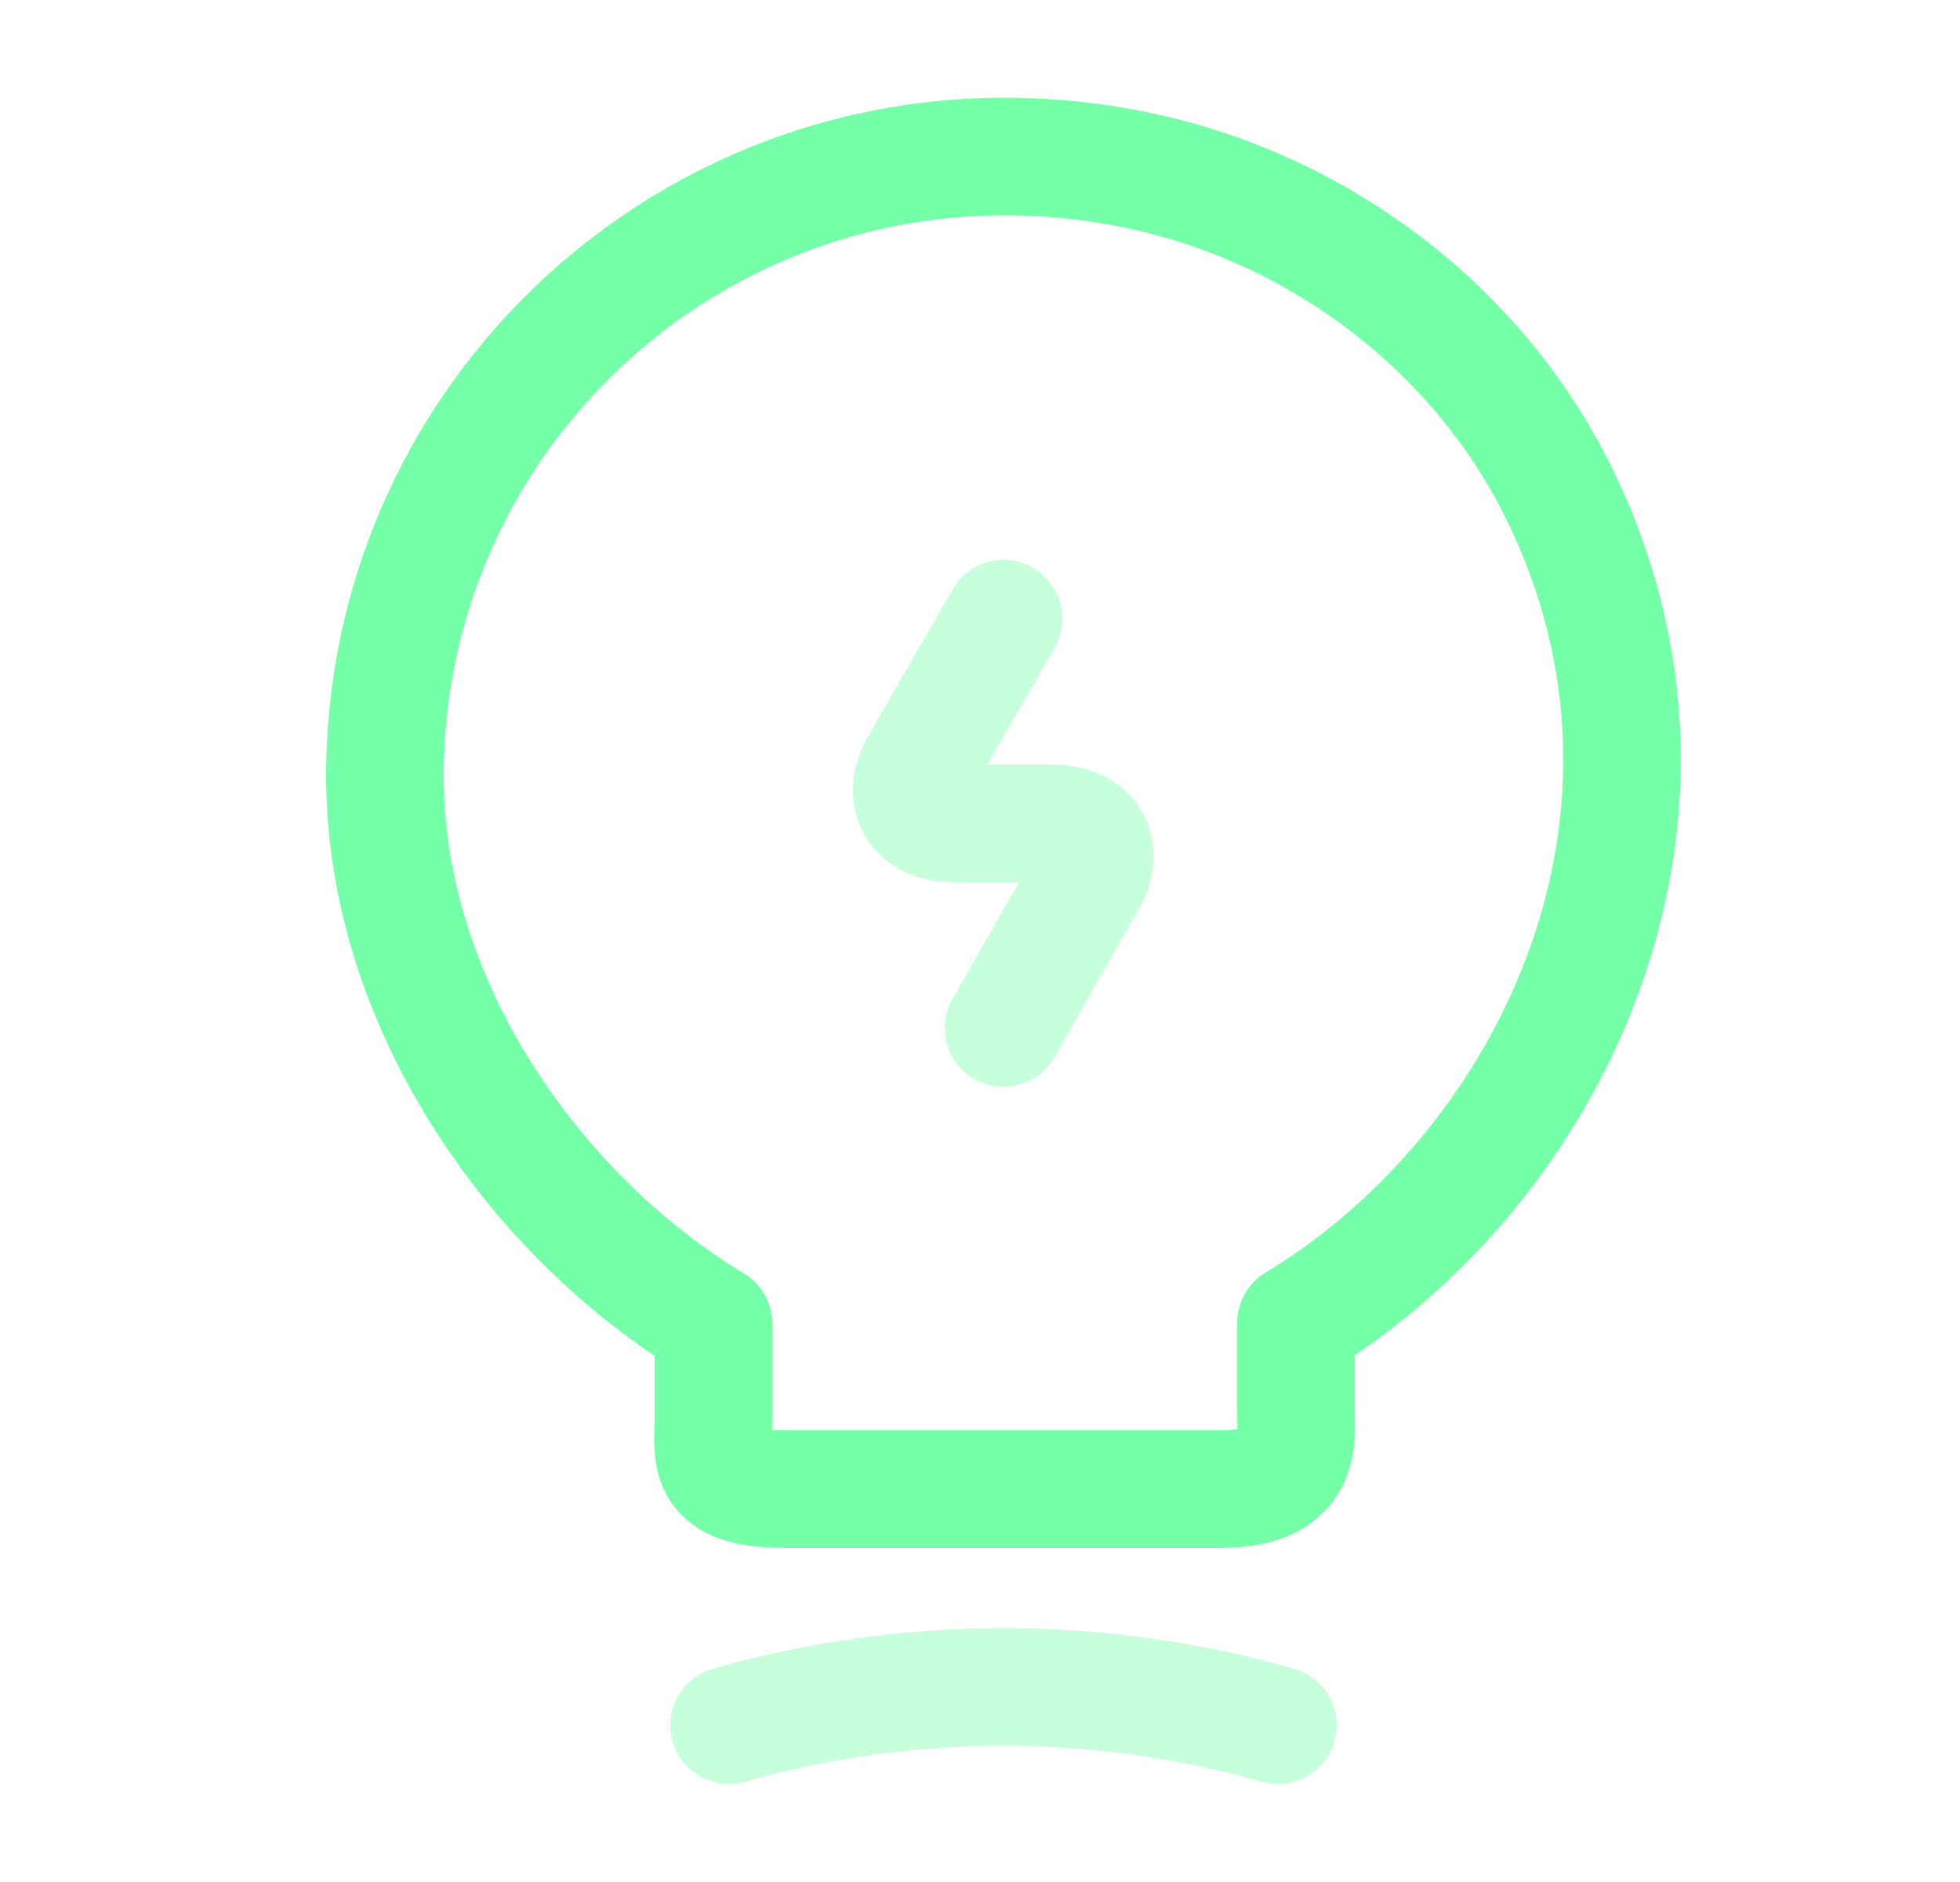 <svg width="25" height="24" viewBox="0 0 25 24" fill="none" xmlns="http://www.w3.org/2000/svg">
<path opacity="0.4" d="M12.8 7.89L11.73 9.75C11.49 10.16 11.69 10.5 12.16 10.5H13.43C13.91 10.5 14.1 10.84 13.86 11.25L12.8 13.11" stroke="#75FFA8" stroke-width="1.5" stroke-linecap="round" stroke-linejoin="round"/>
<path d="M9.1 18.04V16.88C6.8 15.49 4.91 12.78 4.91 9.9C4.91 4.95 9.46 1.07 14.6 2.19C16.86 2.69 18.84 4.19 19.87 6.26C21.96 10.46 19.76 14.92 16.53 16.87V18.03C16.53 18.32 16.64 18.99 15.57 18.99H10.06C8.96 19 9.1 18.57 9.1 18.04Z" stroke="#75FFA8" stroke-width="1.5" stroke-linecap="round" stroke-linejoin="round"/>
<path opacity="0.4" d="M9.3 22C11.59 21.35 14.01 21.35 16.3 22" stroke="#75FFA8" stroke-width="1.5" stroke-linecap="round" stroke-linejoin="round"/>
</svg>
